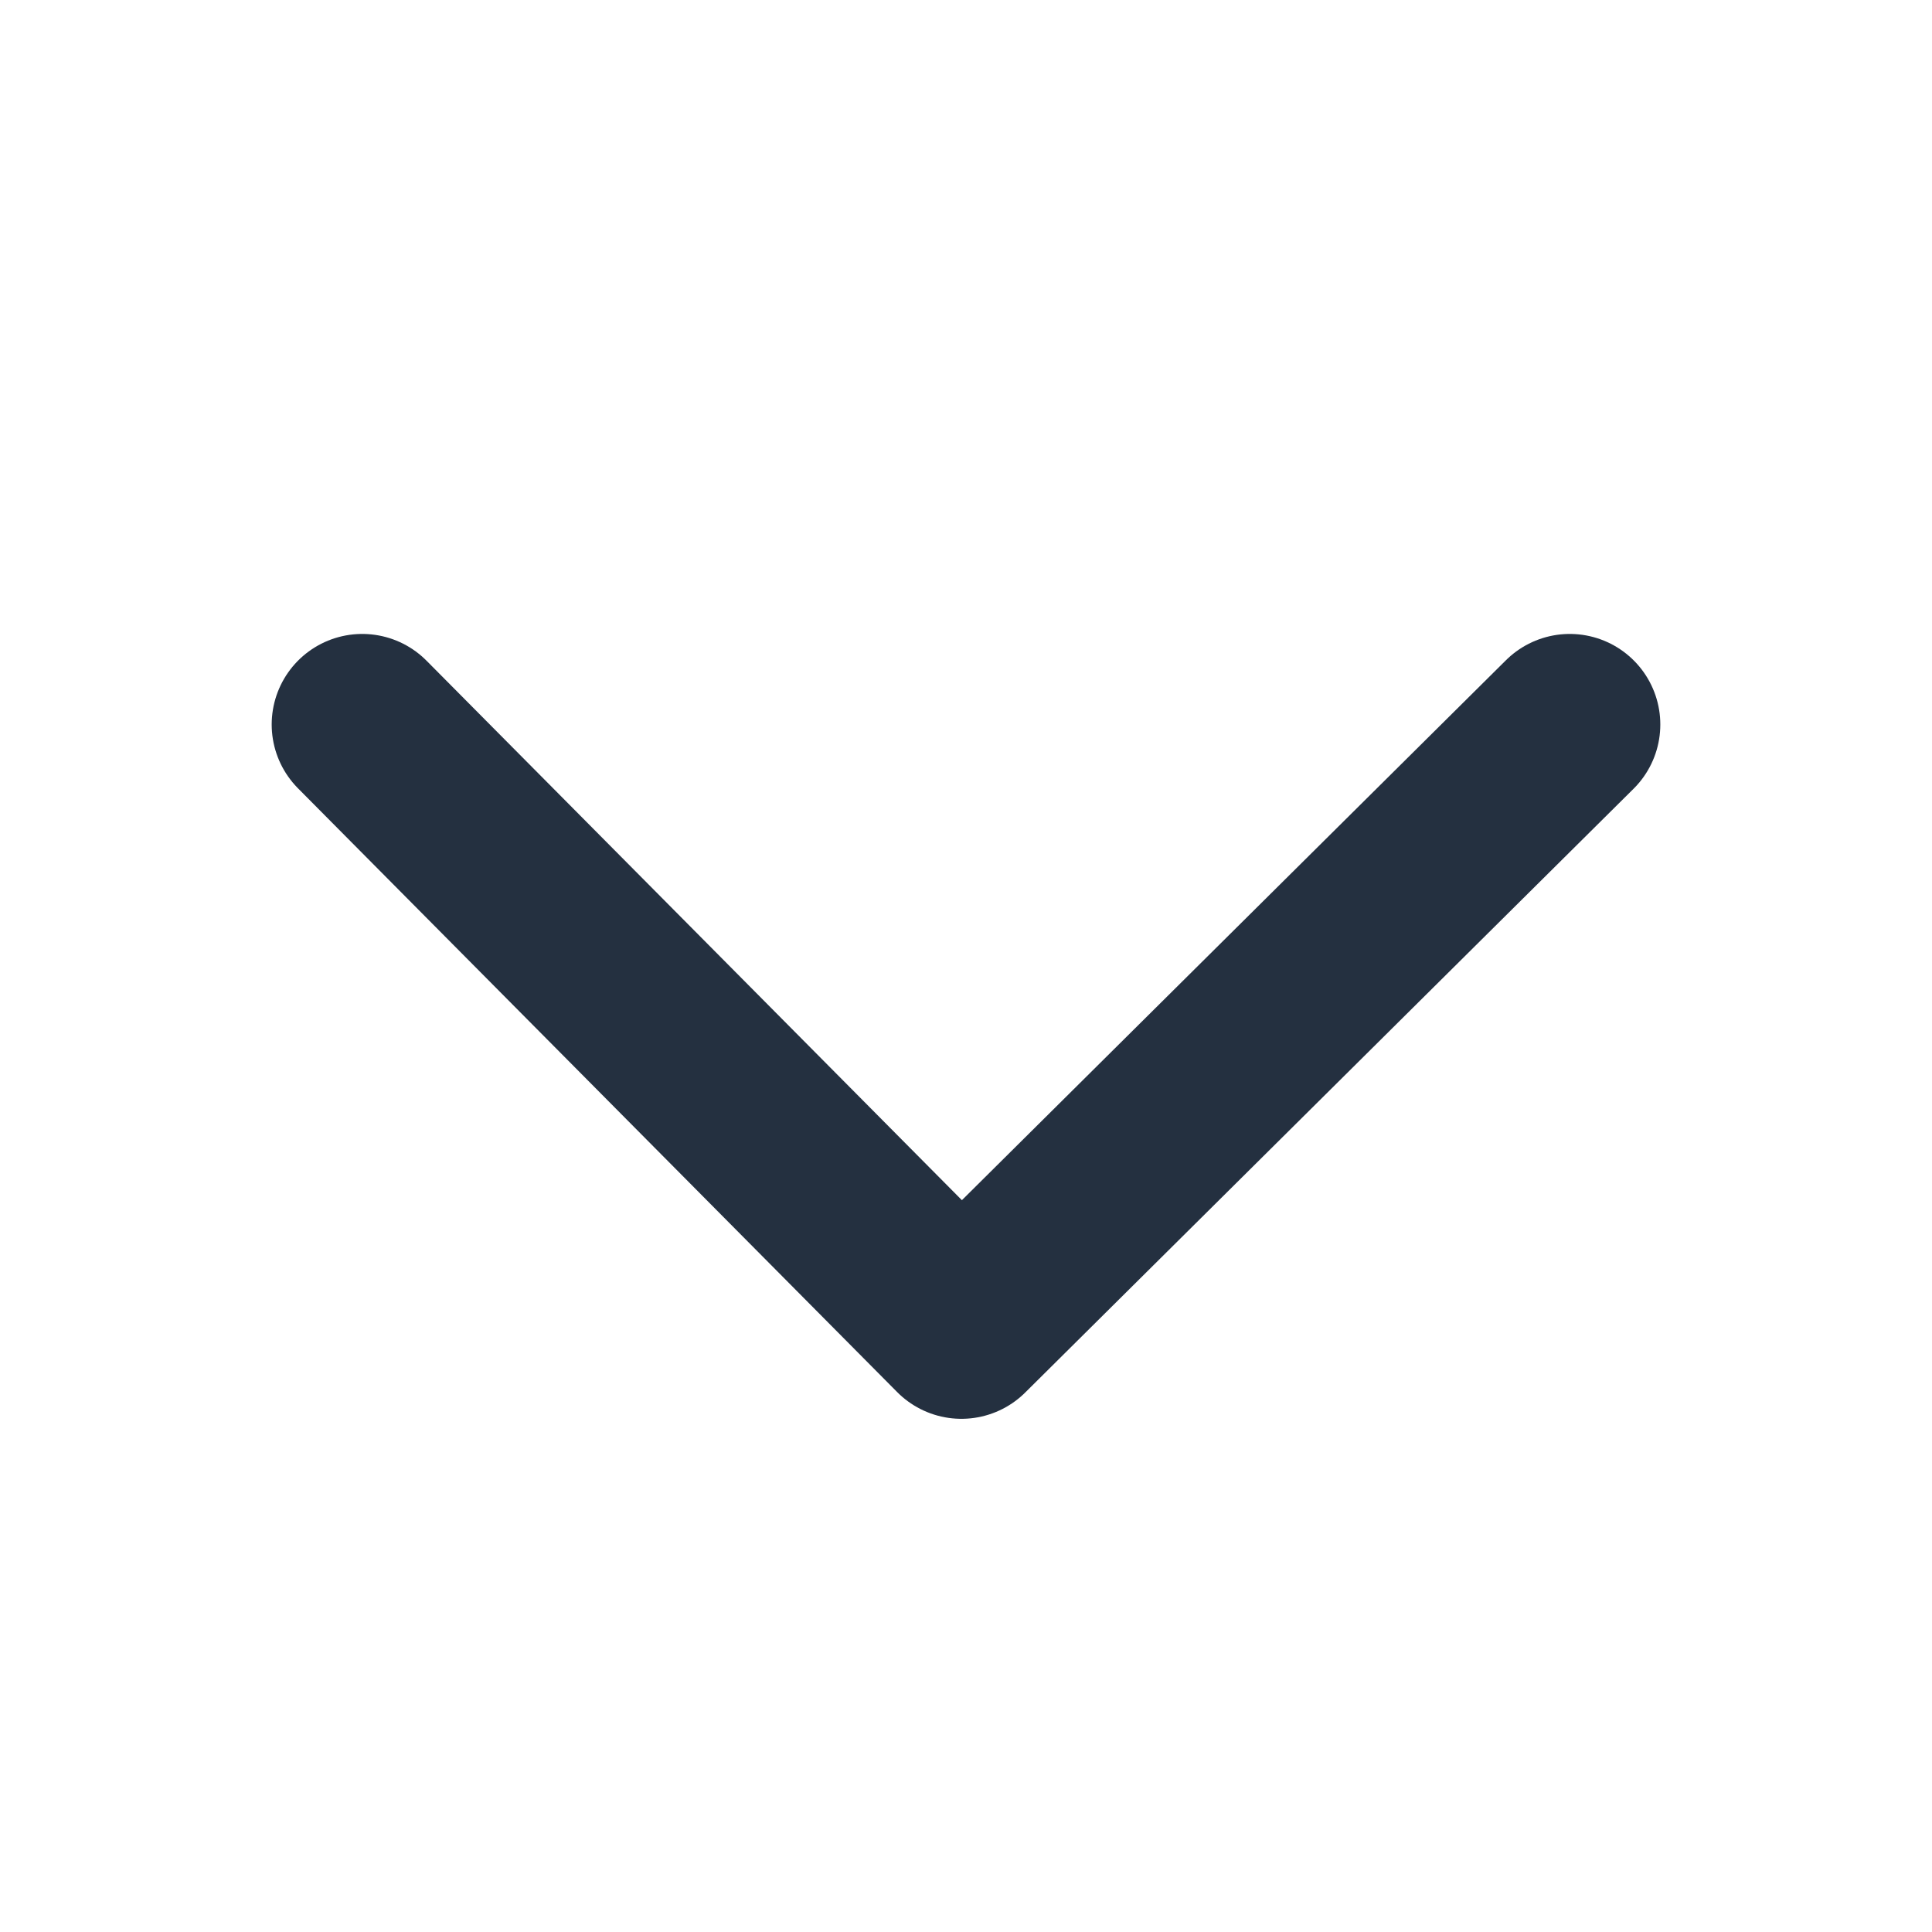 <svg width="16" height="16" viewBox="0 0 16 16" fill="none" xmlns="http://www.w3.org/2000/svg">
<path d="M3 6L7.962 11L13 6" stroke="#243040" stroke-width="1.5" stroke-linecap="round" stroke-linejoin="round"/>
</svg>
